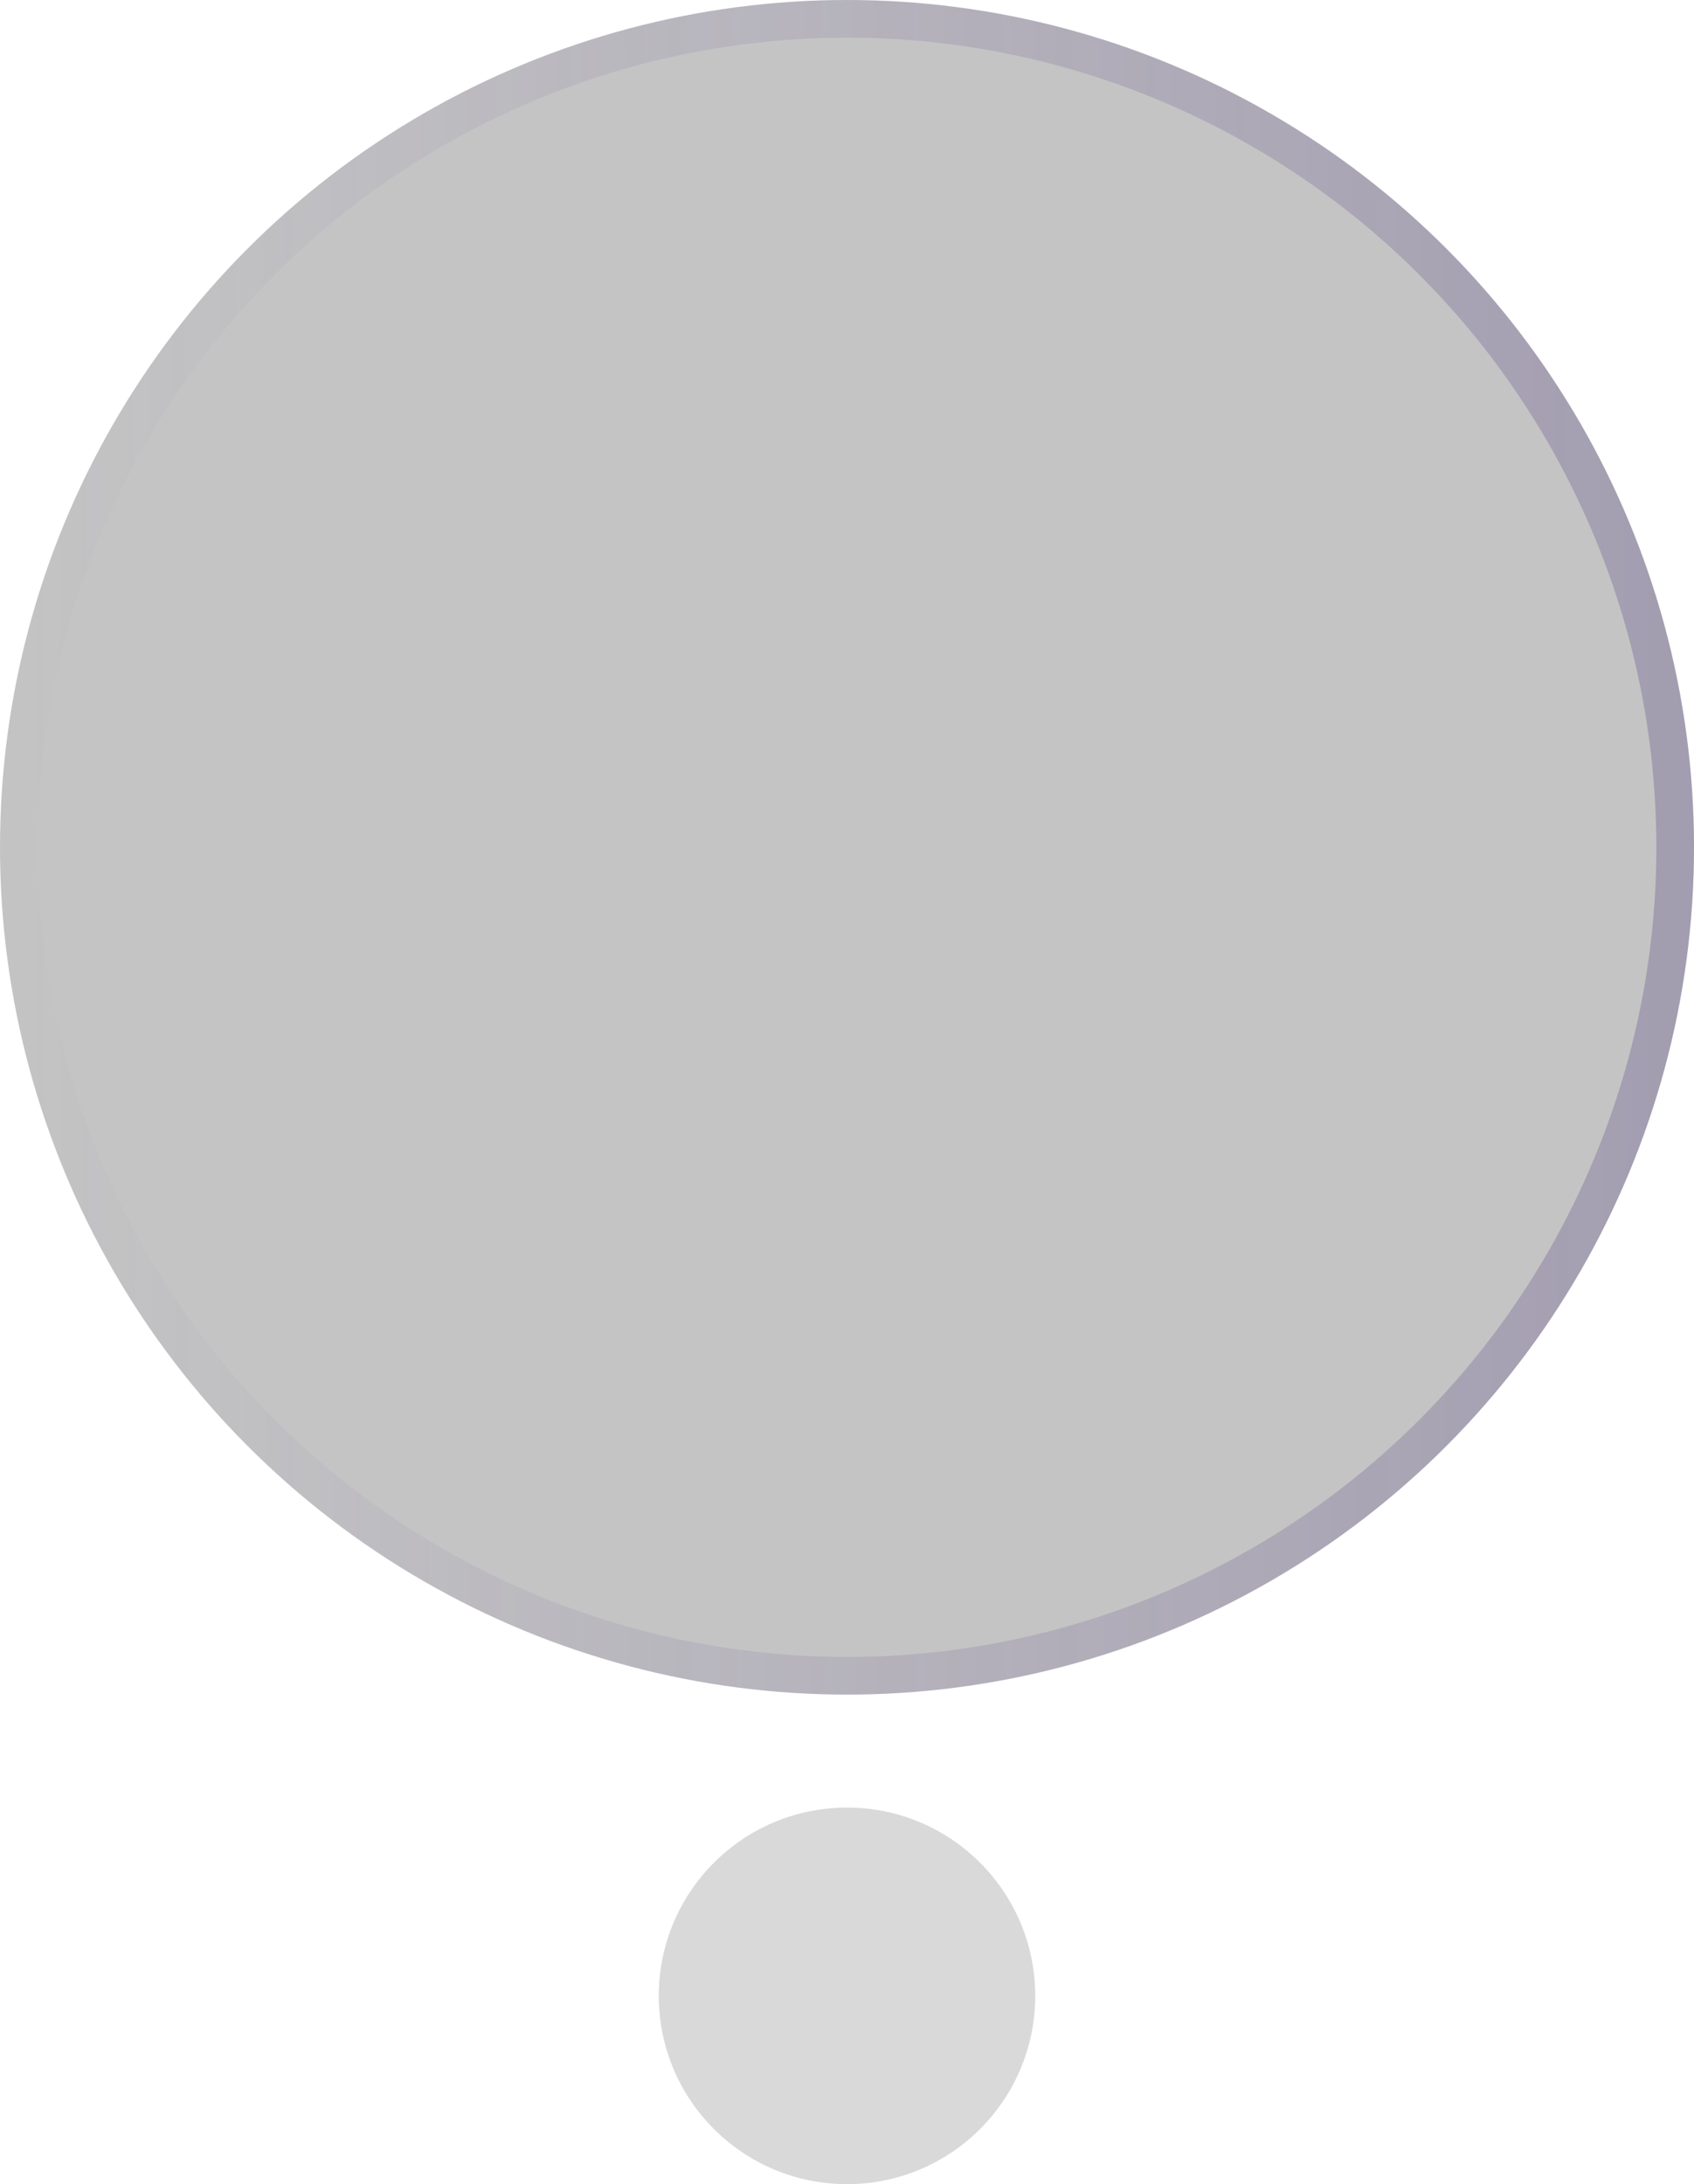 <svg width="45" height="58" viewBox="0 0 45 58" fill="none" xmlns="http://www.w3.org/2000/svg">
<circle cx="22.5" cy="22.5" r="22.5" fill="#C4C4C4"/>
<circle cx="22.5" cy="22.5" r="22" stroke="url(#paint0_linear_2001_20046)" stroke-opacity="0.3"/>
<circle cx="22.5" cy="53" r="5" fill="#D9D9D9"/>
<defs>
<linearGradient id="paint0_linear_2001_20046" x1="44.958" y1="17.386" x2="-1.133" y2="17.492" gradientUnits="userSpaceOnUse">
<stop stop-color="#534081"/>
<stop offset="1" stop-color="#77679F" stop-opacity="0"/>
</linearGradient>
</defs>
</svg>
